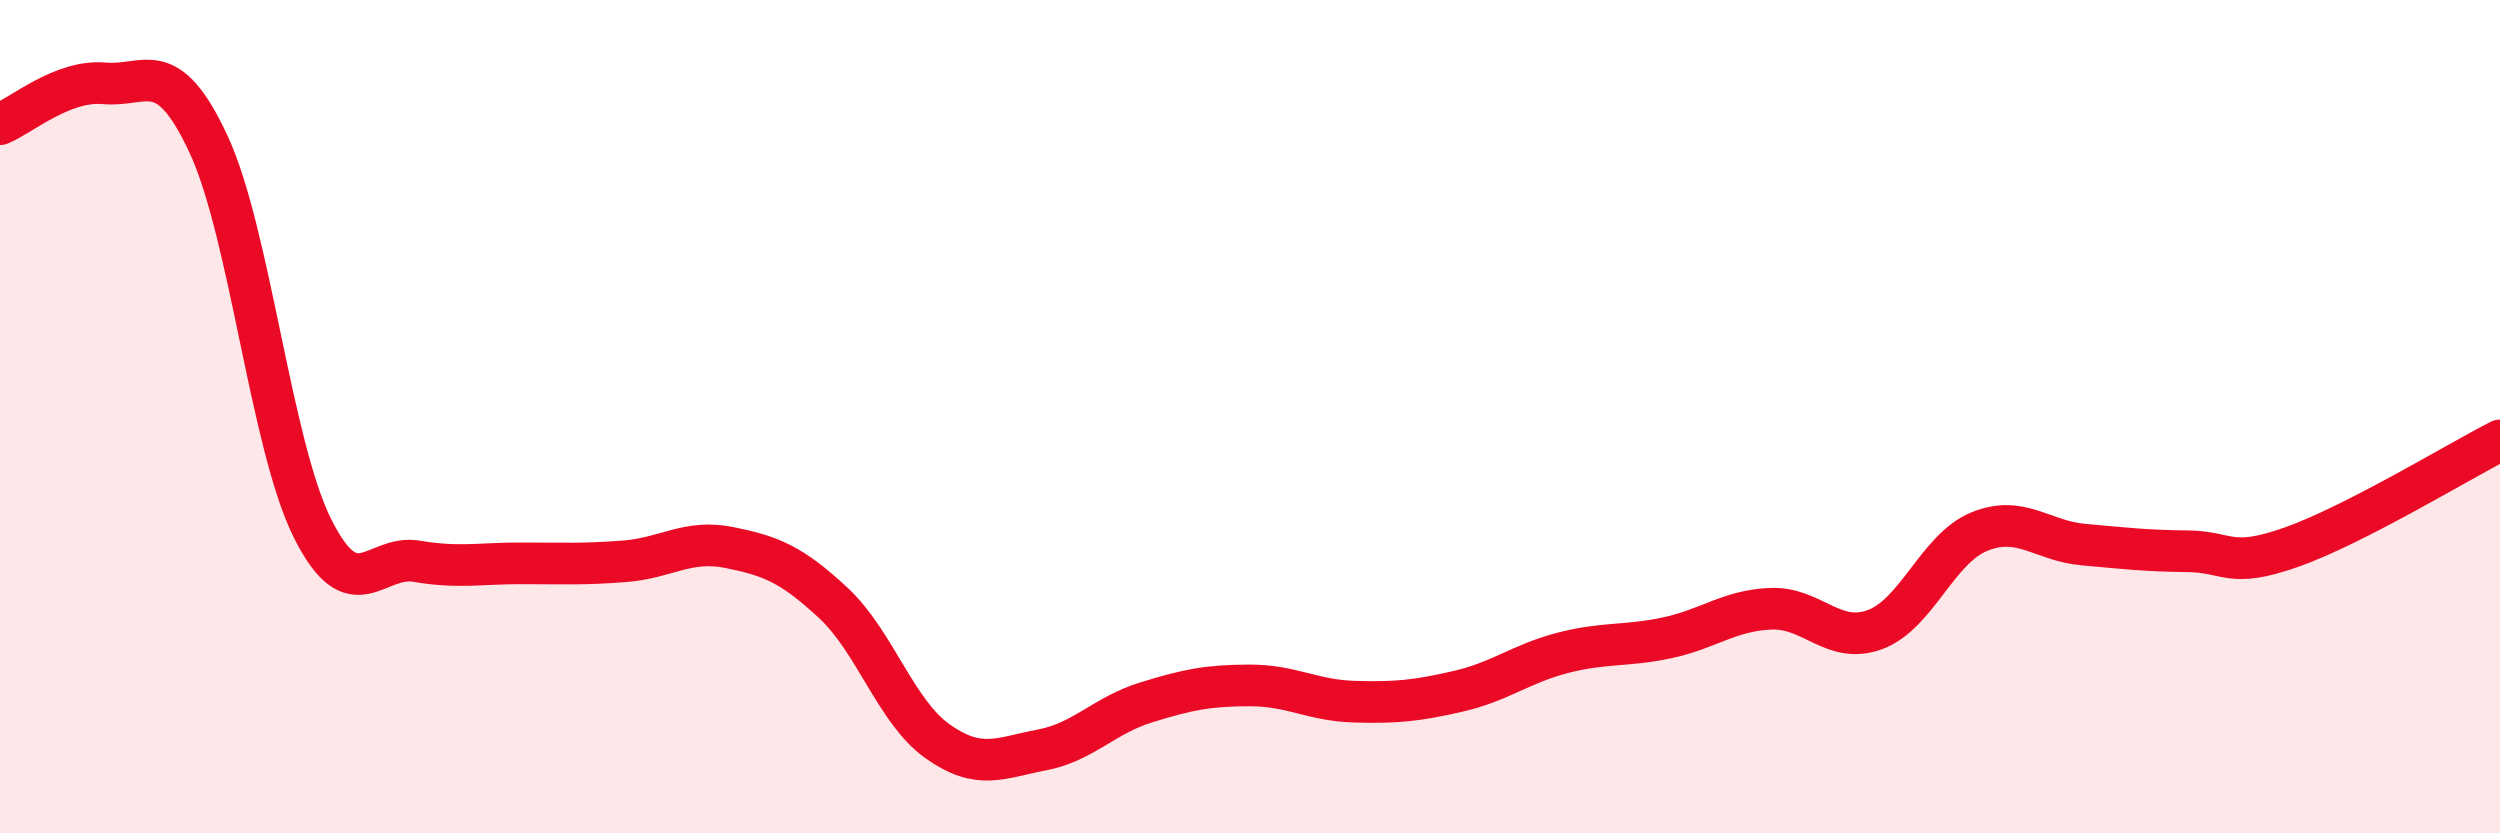 
    <svg width="60" height="20" viewBox="0 0 60 20" xmlns="http://www.w3.org/2000/svg">
      <path
        d="M 0,2.98 C 0.5,2.78 1.5,1.91 2.5,2 C 3.5,2.09 4,1.31 5,3.45 C 6,5.59 6.5,10.68 7.5,12.68 C 8.5,14.68 9,13.3 10,13.47 C 11,13.64 11.5,13.52 12.5,13.52 C 13.5,13.52 14,13.55 15,13.47 C 16,13.39 16.5,12.94 17.5,13.14 C 18.5,13.34 19,13.54 20,14.47 C 21,15.4 21.5,17.08 22.5,17.79 C 23.5,18.5 24,18.19 25,18 C 26,17.81 26.5,17.17 27.5,16.86 C 28.5,16.55 29,16.45 30,16.45 C 31,16.45 31.5,16.81 32.5,16.84 C 33.5,16.87 34,16.82 35,16.59 C 36,16.36 36.5,15.93 37.5,15.67 C 38.5,15.41 39,15.52 40,15.31 C 41,15.1 41.5,14.65 42.5,14.61 C 43.5,14.57 44,15.48 45,15.11 C 46,14.74 46.5,13.17 47.5,12.76 C 48.5,12.35 49,12.98 50,13.07 C 51,13.16 51.5,13.22 52.5,13.23 C 53.5,13.24 53.5,13.66 55,13.13 C 56.5,12.6 59,11.08 60,10.57L60 20L0 20Z"
        fill="#EB0A25"
        opacity="0.1"
        stroke-linecap="round"
        stroke-linejoin="round"
      />
      <path
        d="M 0,2.98 C 0.5,2.78 1.5,1.91 2.5,2 C 3.5,2.09 4,1.31 5,3.45 C 6,5.59 6.5,10.68 7.5,12.68 C 8.5,14.68 9,13.3 10,13.47 C 11,13.64 11.5,13.52 12.5,13.52 C 13.5,13.52 14,13.55 15,13.47 C 16,13.39 16.5,12.94 17.5,13.14 C 18.5,13.34 19,13.54 20,14.47 C 21,15.4 21.5,17.08 22.5,17.79 C 23.5,18.5 24,18.19 25,18 C 26,17.81 26.5,17.17 27.5,16.86 C 28.5,16.55 29,16.45 30,16.45 C 31,16.45 31.5,16.81 32.5,16.84 C 33.5,16.87 34,16.82 35,16.59 C 36,16.36 36.5,15.93 37.5,15.67 C 38.5,15.41 39,15.52 40,15.31 C 41,15.1 41.5,14.65 42.5,14.61 C 43.5,14.57 44,15.48 45,15.11 C 46,14.74 46.5,13.17 47.5,12.76 C 48.5,12.35 49,12.98 50,13.07 C 51,13.16 51.5,13.22 52.5,13.23 C 53.5,13.24 53.5,13.66 55,13.13 C 56.5,12.6 59,11.08 60,10.57"
        stroke="#EB0A25"
        stroke-width="1"
        fill="none"
        stroke-linecap="round"
        stroke-linejoin="round"
      />
    </svg>
  